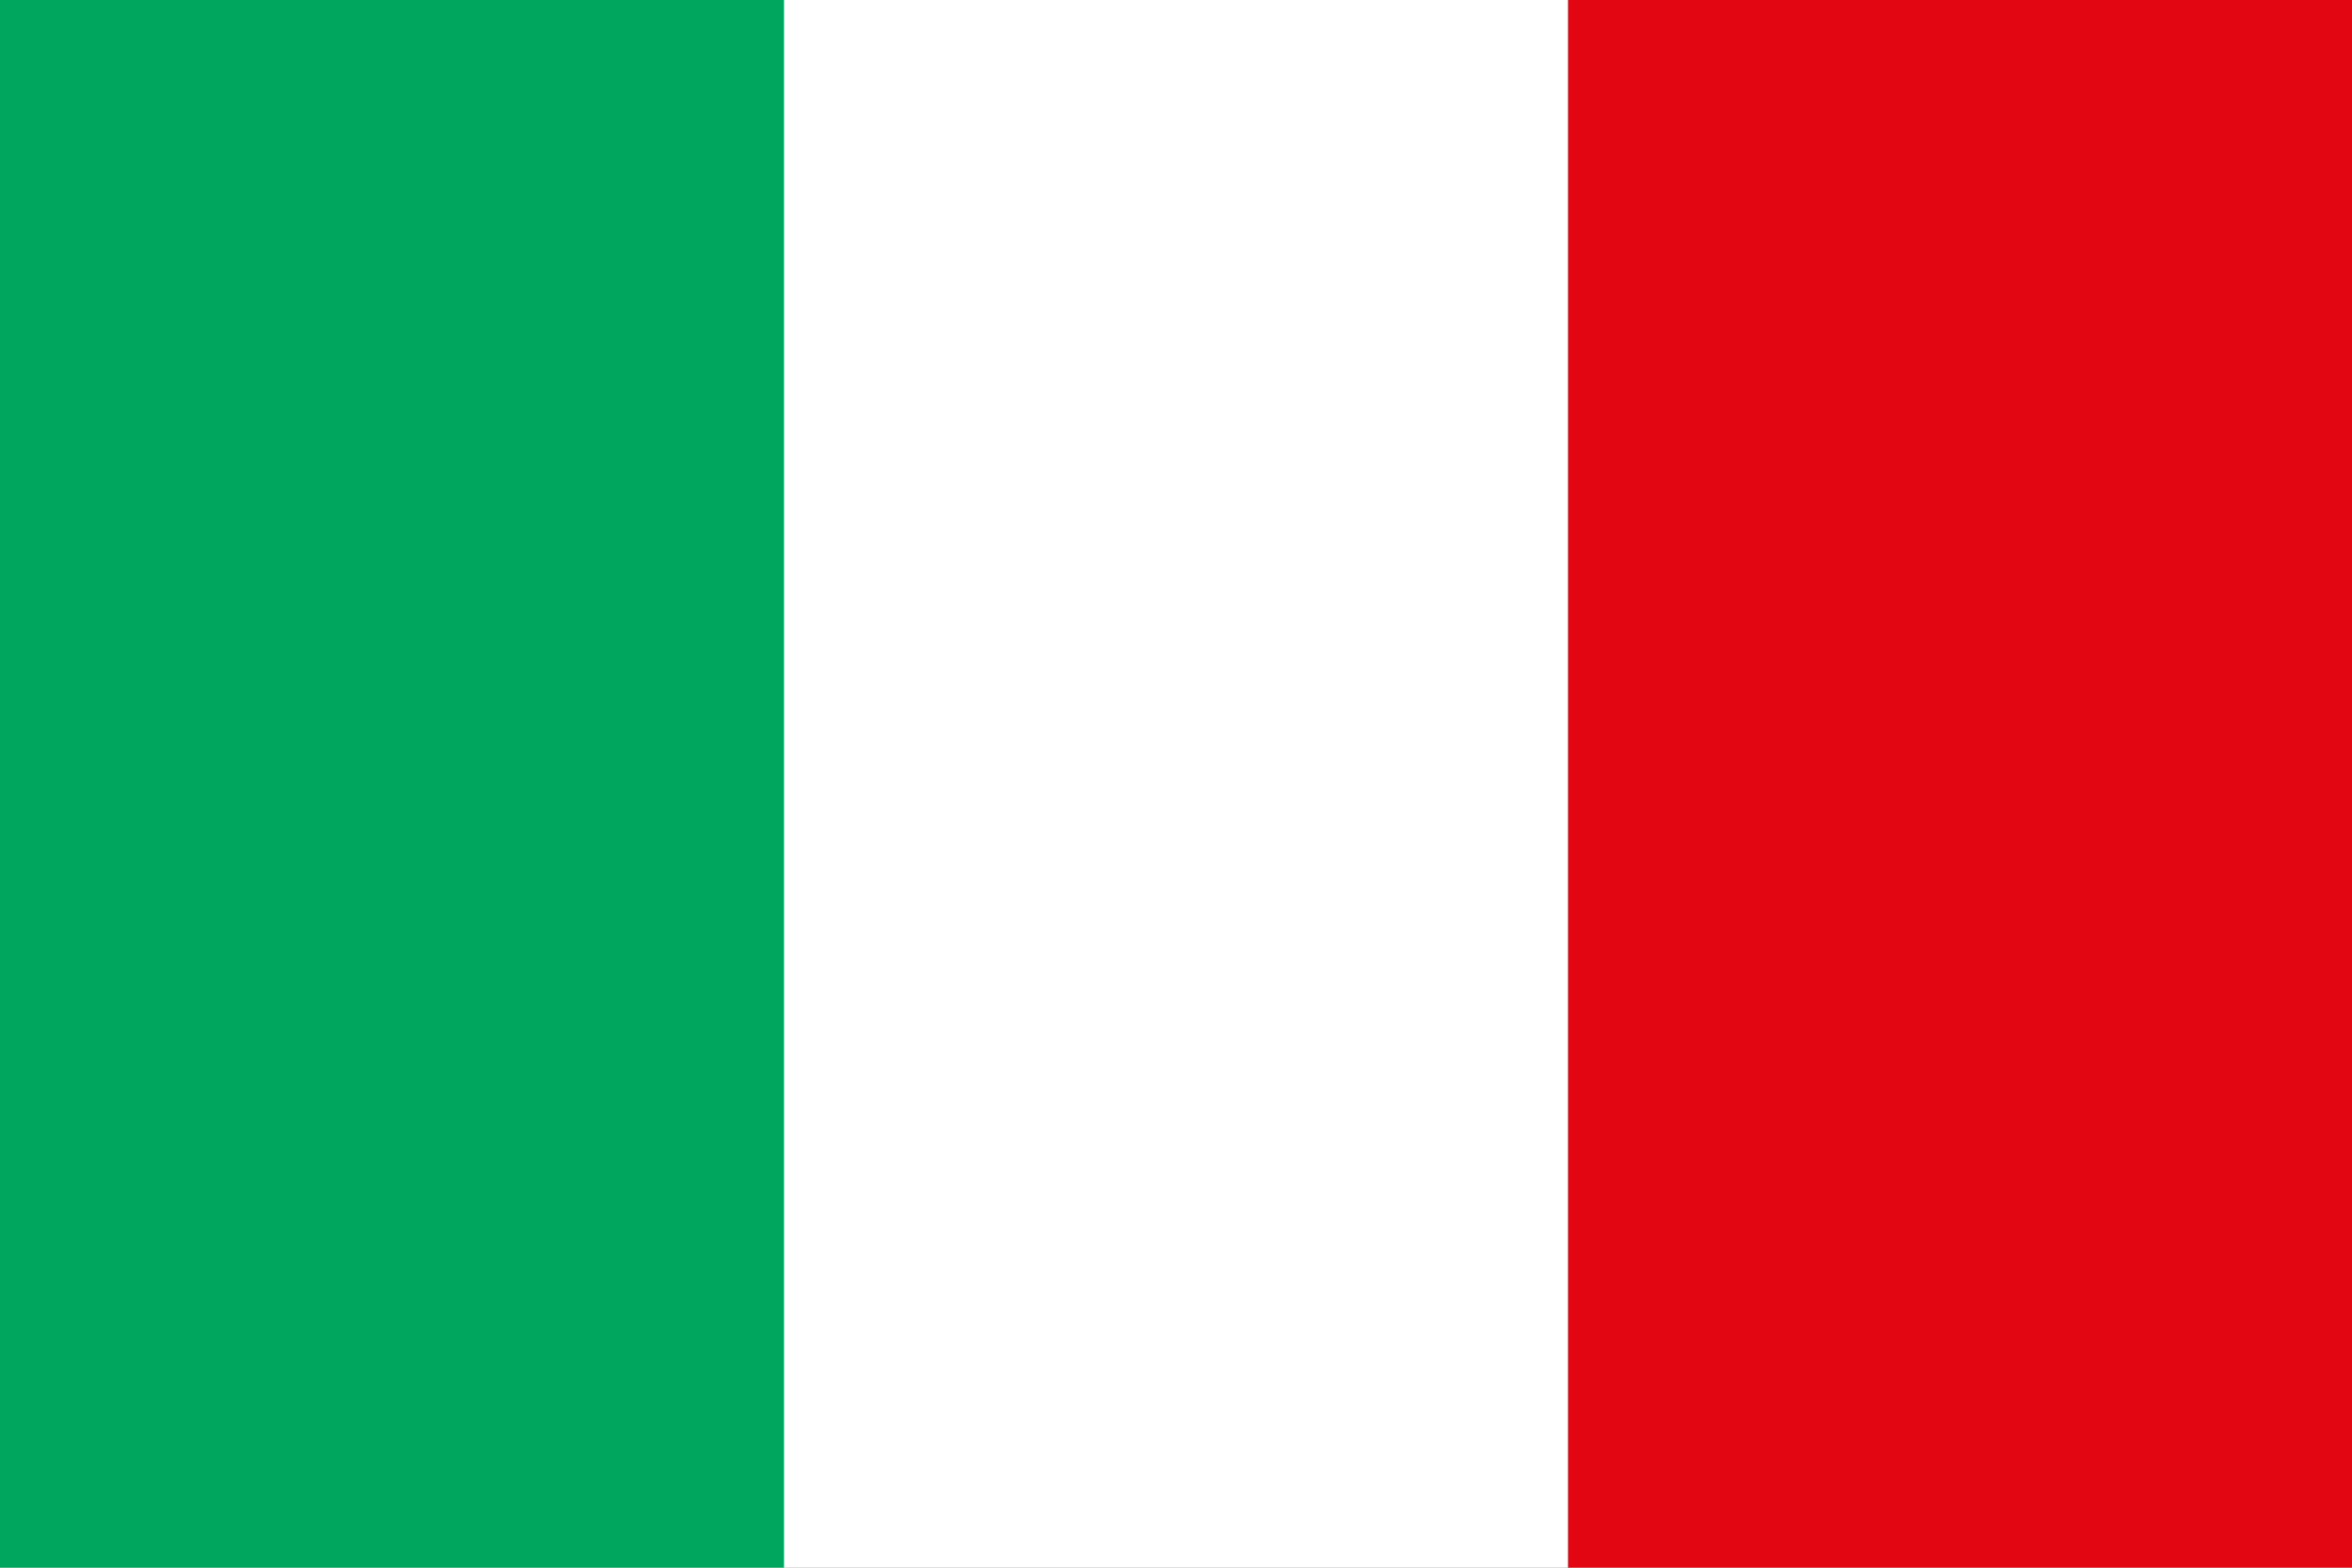 <?xml version="1.0" encoding="UTF-8"?><svg id="Pays" xmlns="http://www.w3.org/2000/svg" viewBox="0 0 30 20"><rect x="0" y="0" width="30" height="20" fill="#333333" stroke="none"/><defs><style>.cls-1{fill:#fff;}.cls-2{fill:#00a65d;}.cls-3{fill:#e20613;}.cls-4{fill:none;}.cls-5{fill:#b3b3b3;}</style></defs><g id="Contours"><g><polygon class="cls-1" points="0 19.95 .05 0 30 .05 29.95 19.95 0 19.95"/><path class="cls-5" d="M29.9,.1V19.9H.1V.1H29.9m.1-.1H0V20H30V0h0Z"/></g></g><g id="Drapeaux"><g><g><rect class="cls-1" y="0" width="30" height="20"/><rect class="cls-3" x="20" y="0" width="10" height="20"/><rect class="cls-2" y="0" width="10" height="20"/></g><rect class="cls-4" y="0" width="30" height="20"/></g></g></svg>